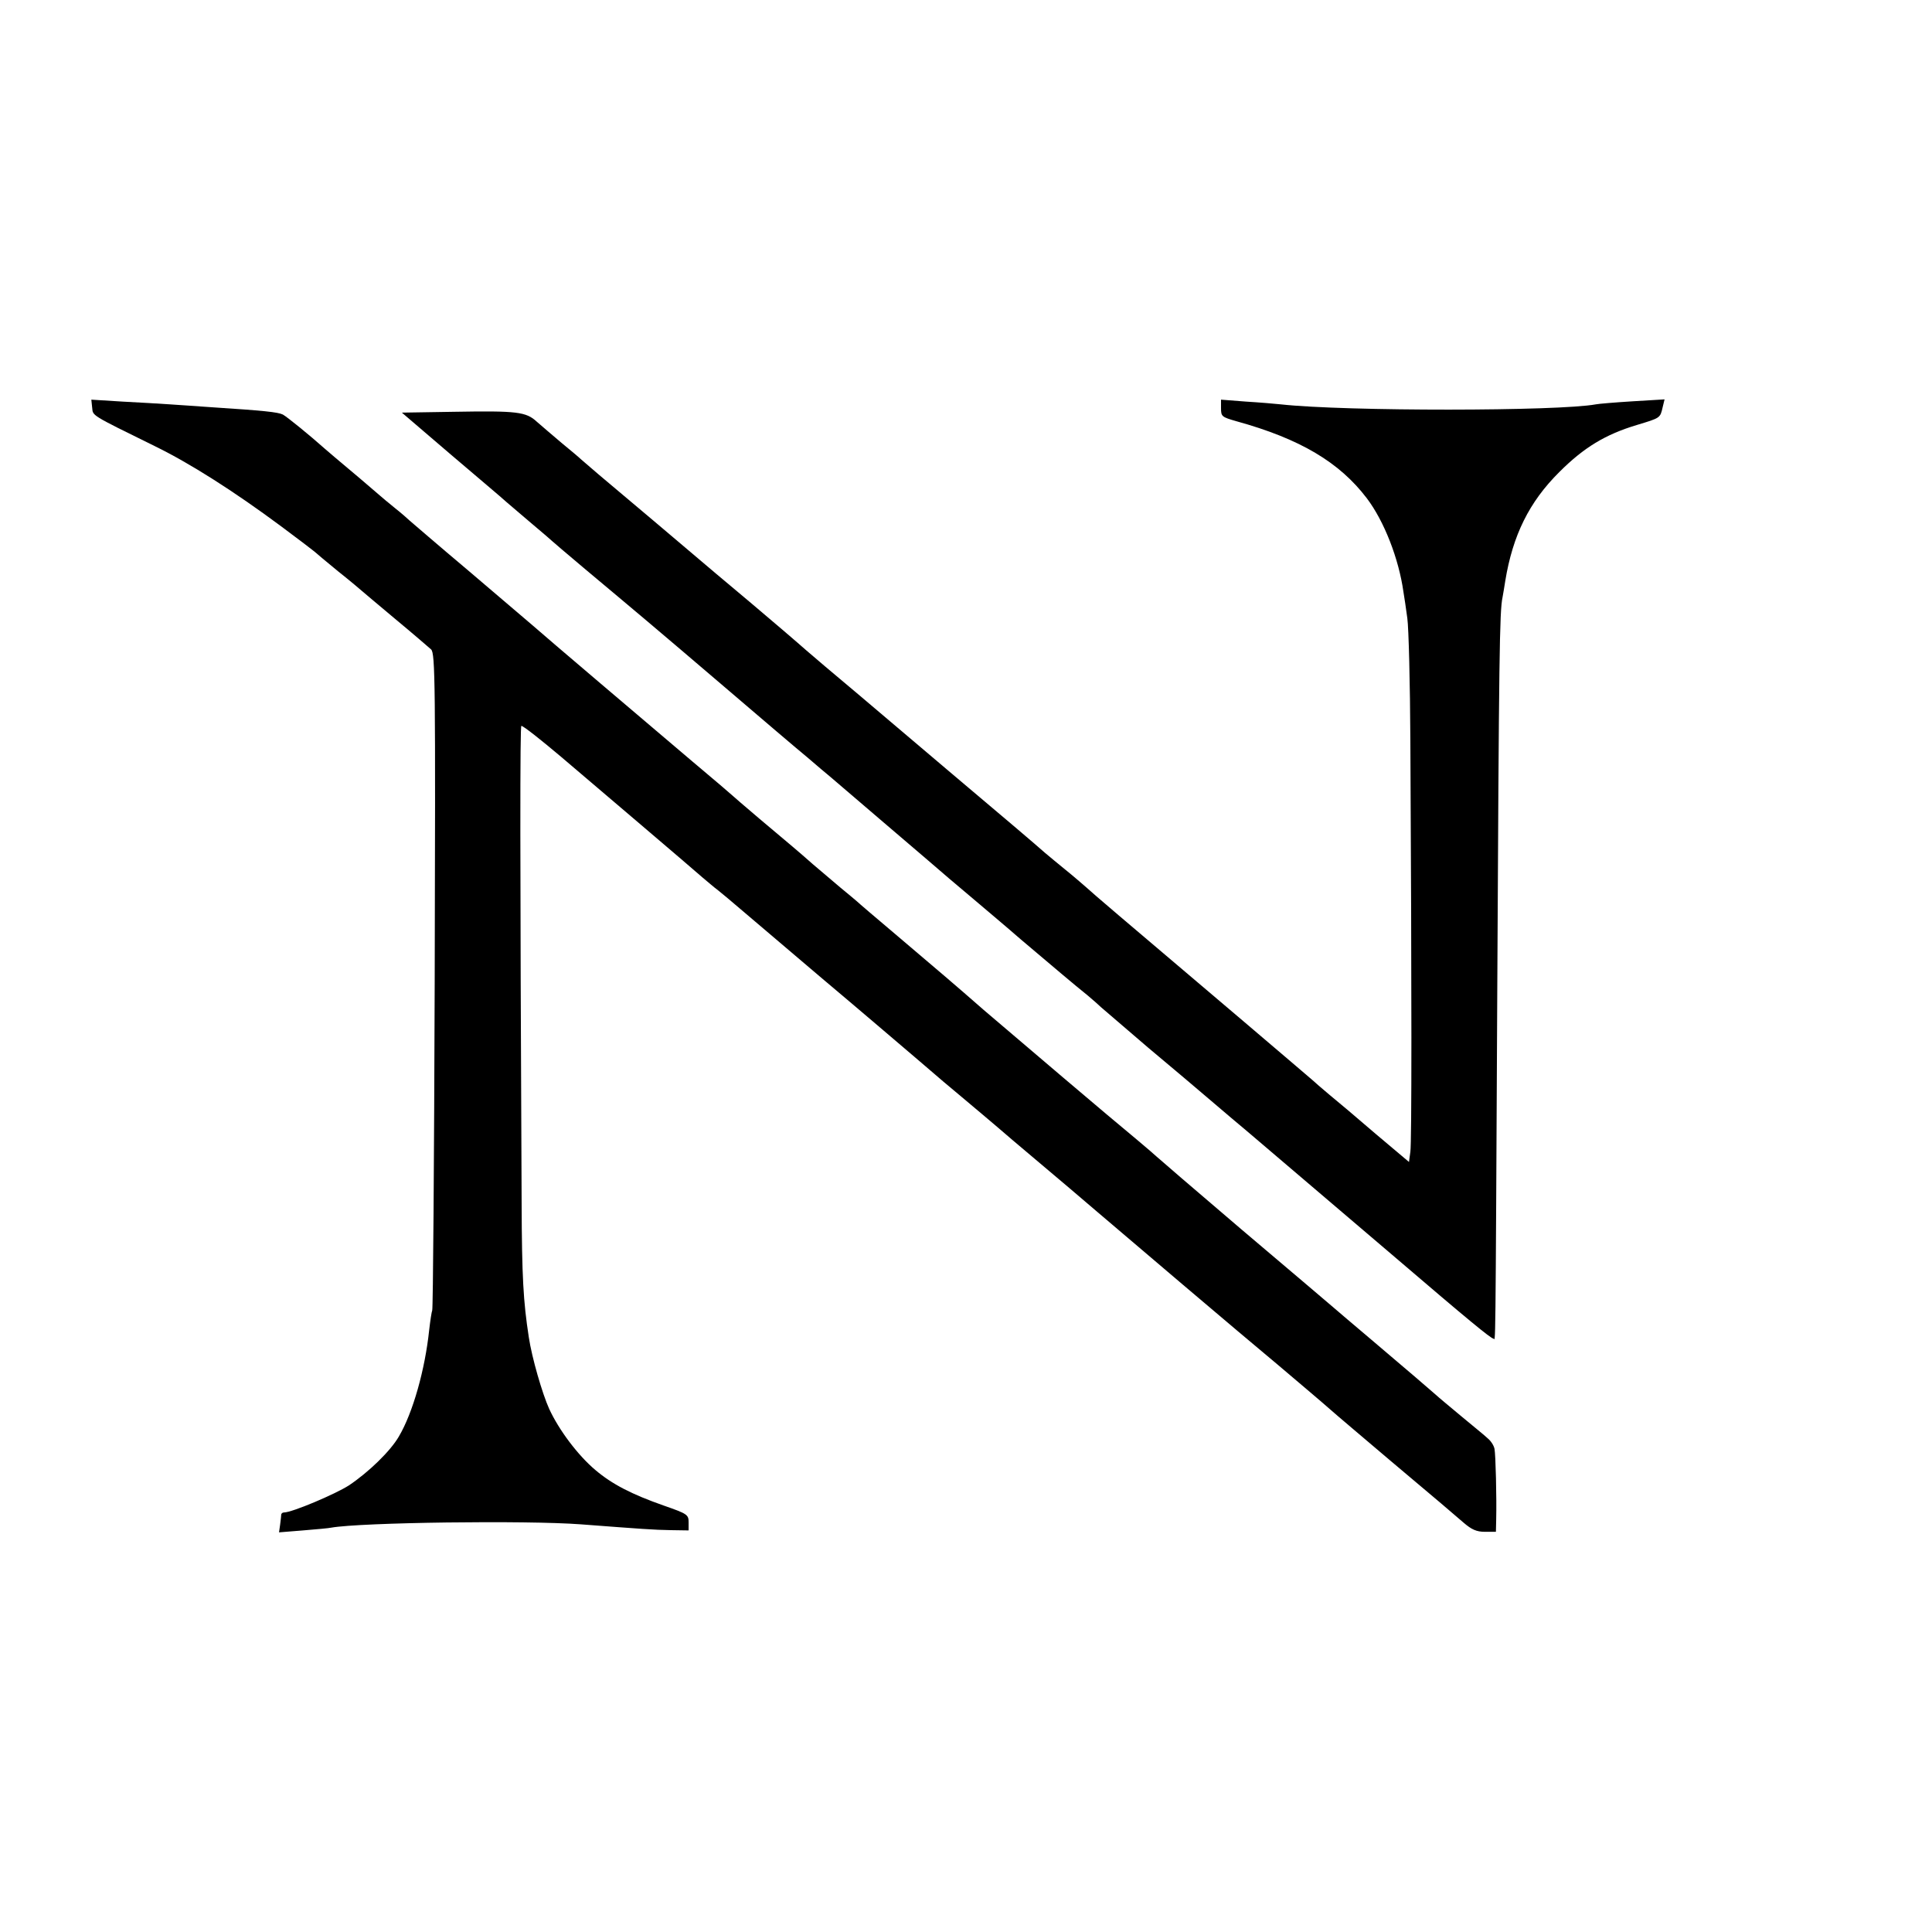 <?xml version="1.0" standalone="no"?>
<!DOCTYPE svg PUBLIC "-//W3C//DTD SVG 20010904//EN"
 "http://www.w3.org/TR/2001/REC-SVG-20010904/DTD/svg10.dtd">
<svg version="1.0" xmlns="http://www.w3.org/2000/svg"
 width="700pt" height="700pt" viewBox="0 0 700 700"
 preserveAspectRatio="xMidYMid meet">
<g transform="translate(0,700) scale(0.1,-0.1)"
fill="#000000" stroke="none">
<path d="M334 5523 c3 -30 -8 -24 226 -139 127 -62 285 -162 460 -292 63 -47
117 -88 120 -91 3 -3 41 -35 85 -71 44 -35 82 -67 85 -70 3 -3 57 -48 120
-101 64 -53 123 -104 132 -112 15 -15 16 -118 13 -1202 -2 -652 -6 -1188 -9
-1193 -2 -4 -7 -36 -11 -71 -15 -143 -59 -300 -110 -386 -30 -52 -109 -129
-181 -177 -50 -32 -206 -98 -235 -98 -5 0 -9 -3 -10 -7 0 -5 -2 -21 -4 -37
l-4 -28 87 7 c48 4 94 8 102 10 108 19 706 27 905 12 224 -17 263 -20 325 -21
l65 -1 0 29 c0 28 -4 31 -90 61 -117 41 -188 78 -248 129 -63 53 -132 145
-167 221 -25 55 -63 186 -74 260 -20 130 -25 218 -26 485 -6 1272 -6 1730 -1
1730 7 0 68 -48 145 -113 94 -80 481 -409 511 -436 17 -14 42 -36 57 -47 15
-12 51 -42 80 -67 29 -25 161 -137 293 -249 132 -111 290 -246 351 -298 60
-52 132 -113 159 -135 26 -22 110 -92 184 -156 75 -63 168 -142 206 -174 39
-33 81 -69 95 -81 90 -77 531 -452 660 -559 85 -72 170 -144 190 -162 19 -17
116 -99 215 -183 195 -164 211 -178 268 -227 29 -25 47 -33 77 -33 l40 0 1 43
c2 82 -2 236 -6 257 -2 12 -13 29 -24 38 -10 10 -55 46 -98 82 -43 36 -83 69
-89 75 -17 15 -105 91 -234 200 -63 53 -126 107 -140 119 -14 12 -162 138
-330 280 -168 143 -307 263 -310 266 -3 3 -35 31 -71 61 -83 68 -444 375 -555
470 -98 86 -171 148 -309 265 -77 65 -145 123 -151 129 -6 5 -33 28 -60 50
-26 22 -71 60 -99 84 -60 53 -74 64 -195 166 -52 44 -97 83 -100 86 -3 3 -66
57 -140 119 -151 128 -542 460 -580 494 -14 12 -117 100 -230 196 -113 95
-210 179 -216 184 -6 6 -30 27 -54 46 -24 19 -48 40 -54 45 -12 11 -124 106
-165 140 -13 11 -29 25 -35 30 -55 49 -135 114 -151 123 -19 9 -66 14 -265 27
-47 3 -112 8 -145 10 -33 2 -110 7 -172 10 l-112 7 3 -29z"/>
<path d="M4424 5521 c0 -30 3 -32 55 -47 232 -64 374 -149 473 -279 63 -83
116 -219 133 -340 3 -16 9 -59 14 -95 5 -36 10 -236 11 -445 5 -915 5 -1453 0
-1488 l-5 -37 -121 102 c-66 57 -142 121 -169 143 -26 22 -53 45 -59 51 -6 5
-119 102 -251 214 -487 413 -528 448 -575 490 -14 12 -45 39 -70 59 -25 20
-58 48 -75 62 -16 15 -169 145 -340 289 -170 144 -321 272 -335 284 -14 12
-68 57 -120 101 -52 44 -97 83 -100 86 -3 3 -79 68 -170 145 -91 76 -176 148
-190 160 -29 25 -280 237 -360 304 -29 25 -58 50 -64 55 -6 6 -38 33 -71 60
-33 28 -73 62 -90 77 -39 36 -71 40 -300 36 l-189 -3 174 -149 c96 -82 189
-160 205 -175 17 -14 59 -51 95 -81 36 -30 67 -57 70 -60 3 -3 57 -49 120
-102 184 -154 251 -210 505 -427 132 -113 267 -228 300 -255 33 -28 71 -61 85
-72 14 -12 95 -81 180 -154 163 -139 193 -165 250 -214 20 -17 60 -51 90 -76
29 -25 106 -89 169 -144 130 -110 190 -161 241 -202 19 -16 42 -36 50 -44 9
-8 85 -73 169 -145 85 -71 189 -159 231 -195 42 -36 100 -85 130 -110 46 -39
369 -314 540 -460 257 -220 342 -290 351 -290 8 0 7 -116 14 1280 6 1192 8
1356 19 1406 2 12 7 39 10 60 27 164 86 285 196 394 89 89 167 136 280 170 86
26 85 25 94 64 l7 29 -116 -7 c-64 -4 -124 -9 -133 -11 -134 -25 -905 -26
-1142 0 -19 2 -76 7 -126 10 l-90 7 0 -31z"/>
</g>
</svg>
